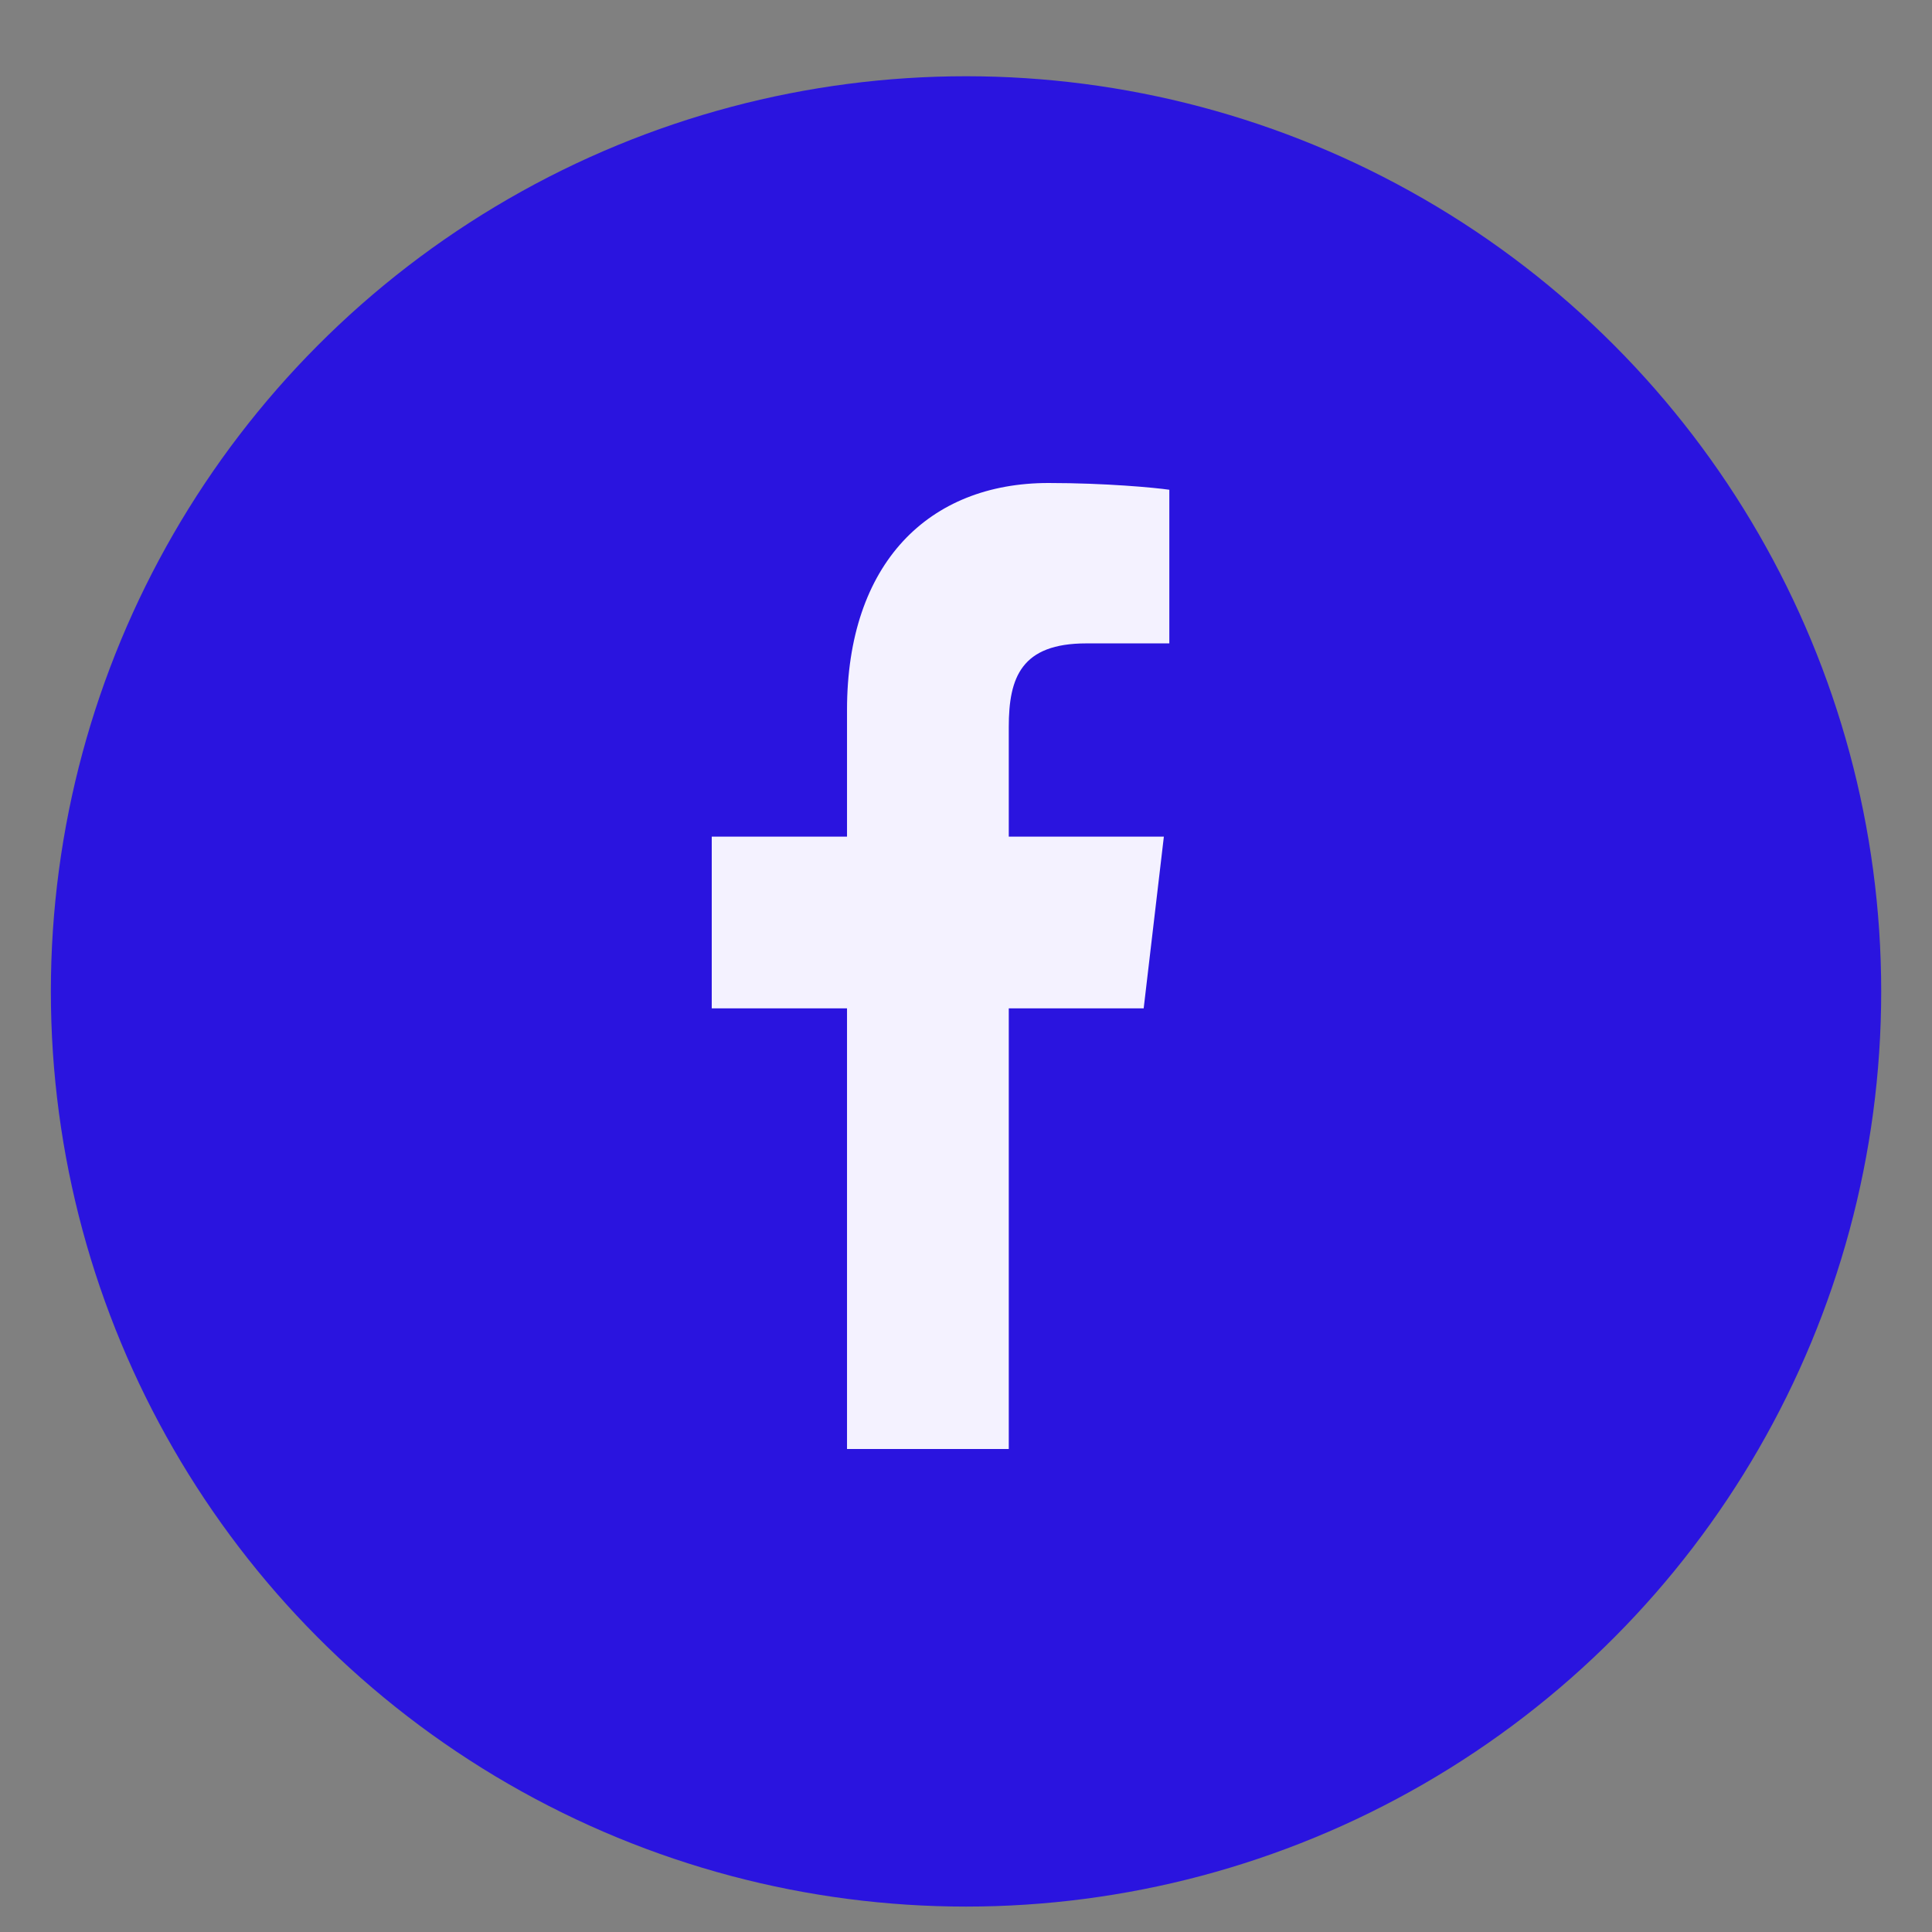 <?xml version="1.0" encoding="UTF-8"?>
<svg xmlns="http://www.w3.org/2000/svg" width="58" height="58" viewBox="0 0 58 58" fill="none">
  <rect x="0" y="0" width="58" height="58" fill="#808080" stroke="none"/>
  <ellipse cx="29.001" cy="29.763" rx="27.474" ry="27.474" fill="#2A14DF"></ellipse>
  <path d="M25.428 43.5V30.272H21.367V25.116H25.428V21.314C25.428 16.902 27.886 14.5 31.476 14.5C33.195 14.5 34.673 14.64 35.104 14.703V19.314L32.614 19.315C30.662 19.315 30.284 20.332 30.284 21.825V25.116H34.94L34.334 30.272H30.284V43.5H25.428Z" fill="#F4F2FF"></path>
</svg>
